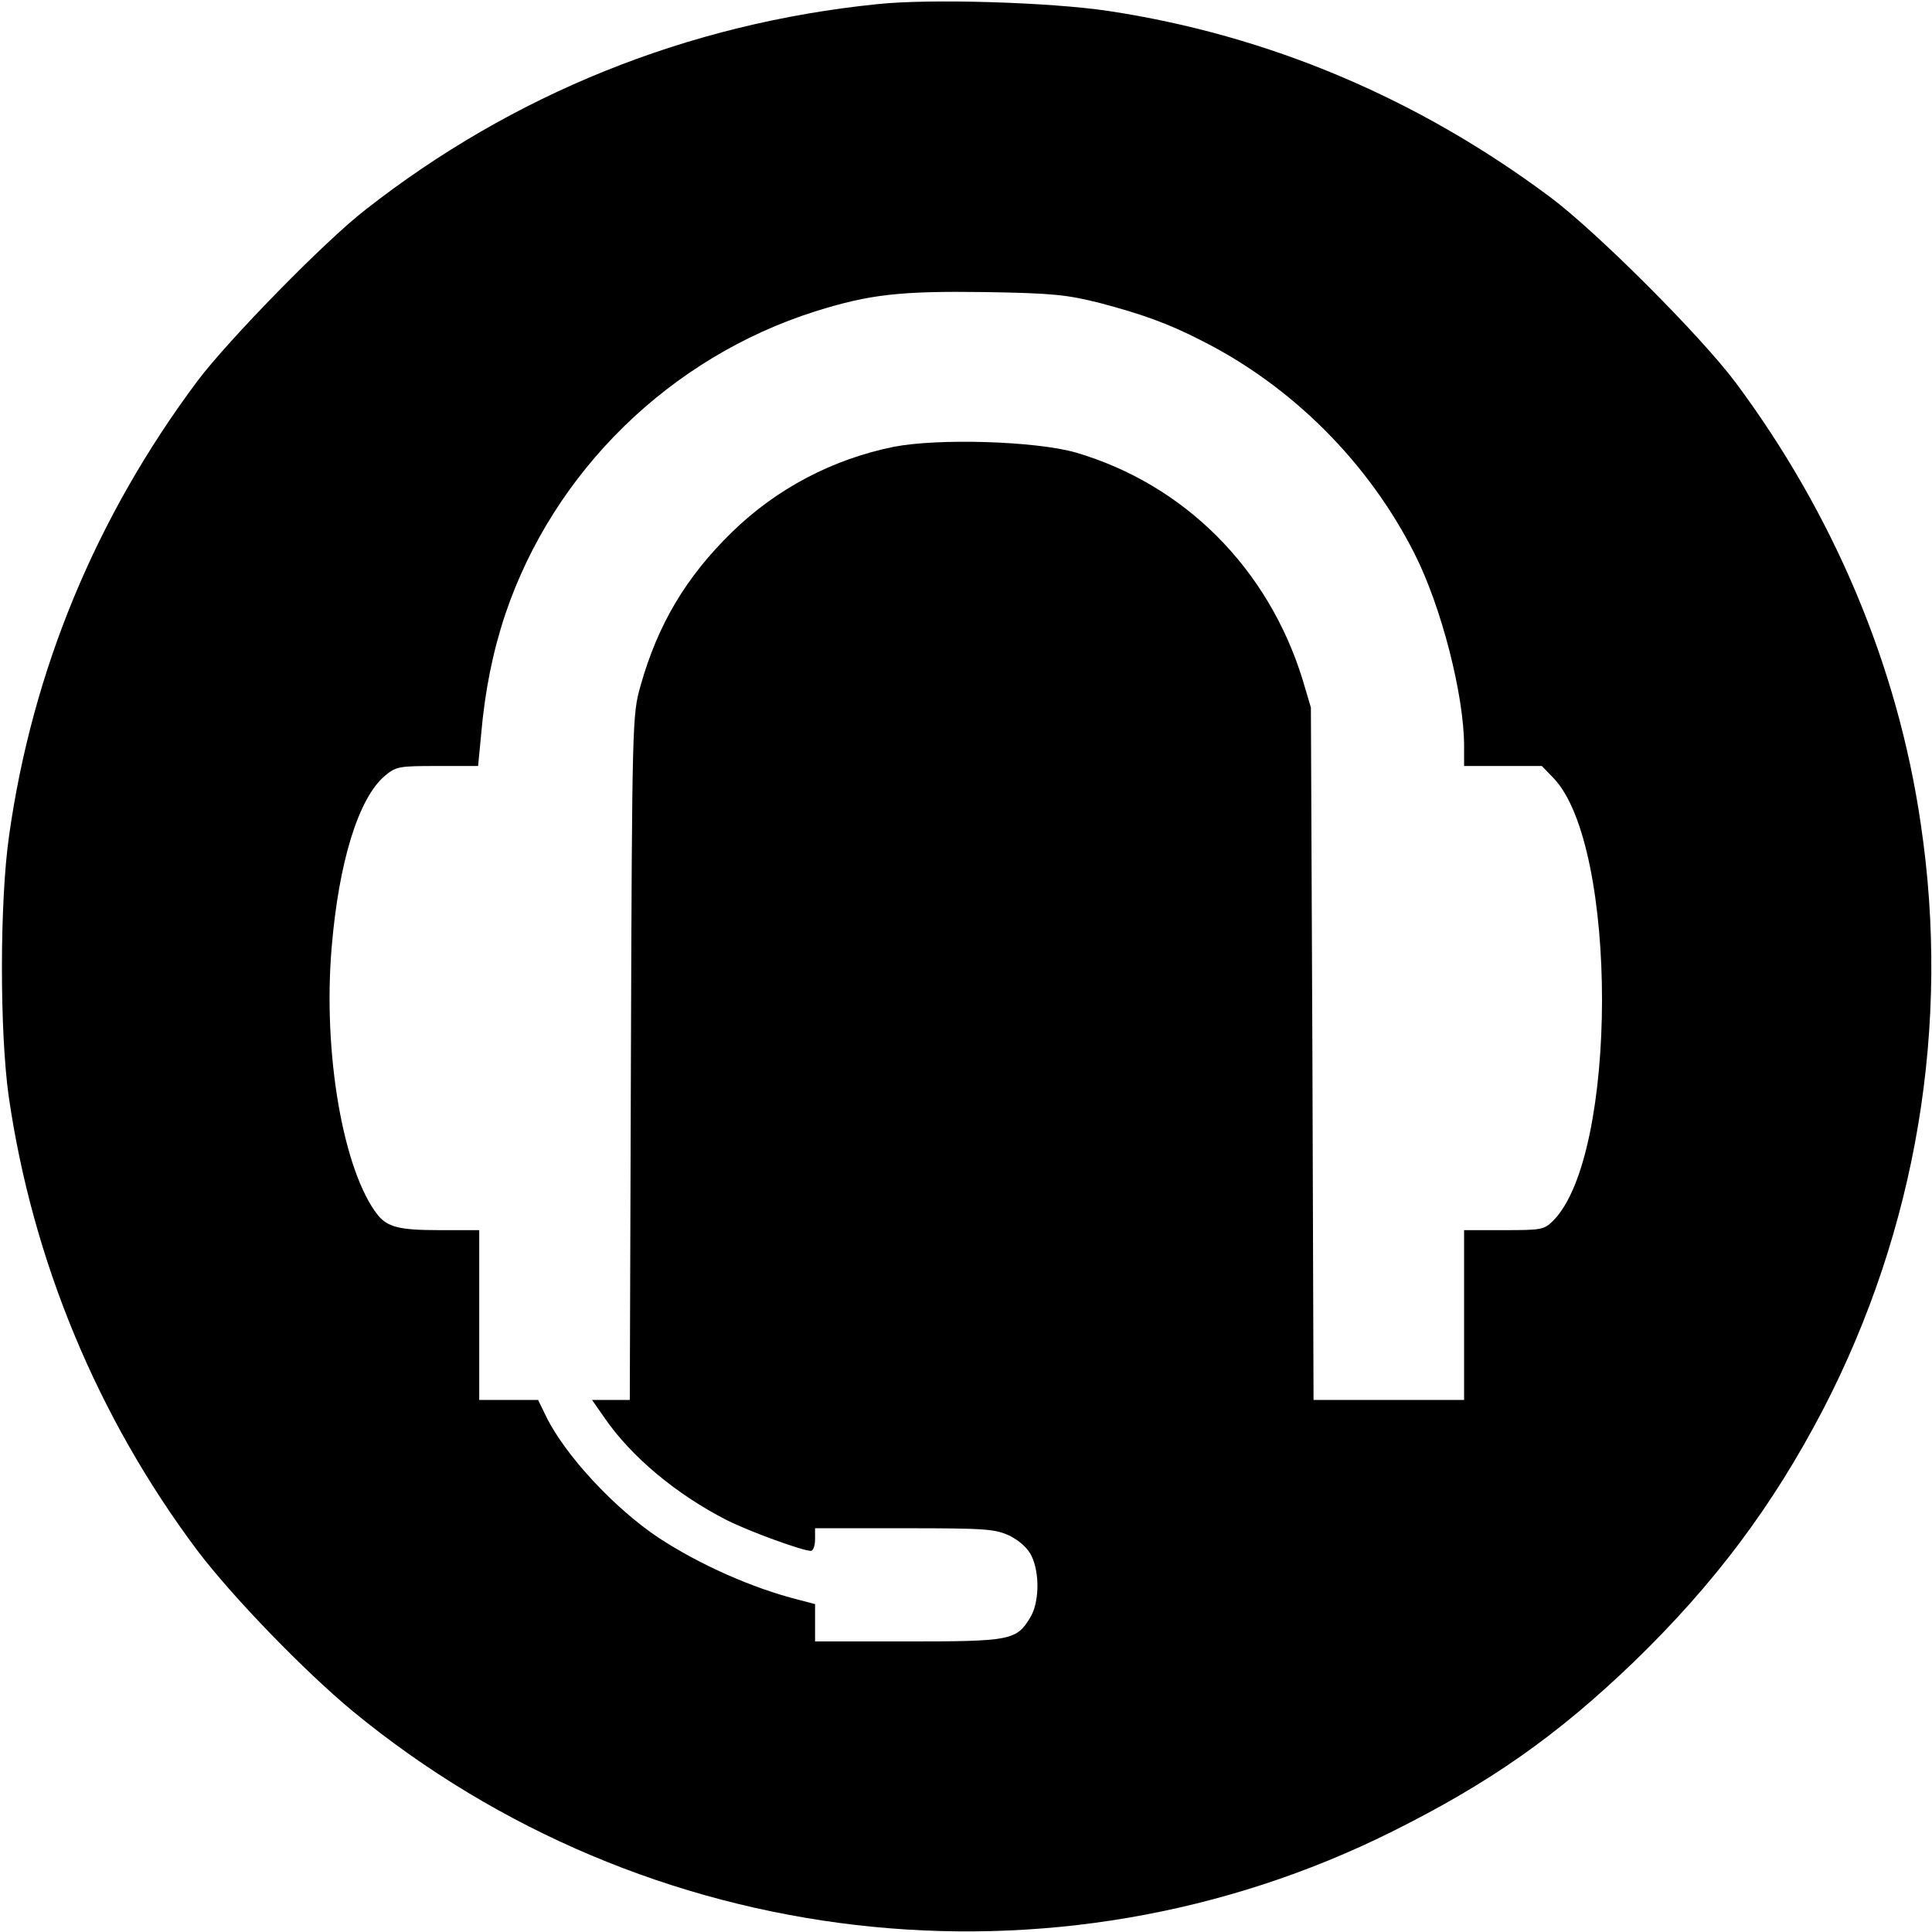 <svg preserveAspectRatio="xMidYMid meet" viewBox="0 0 512 512" height="512pt" width="512pt" xmlns="http://www.w3.org/2000/svg" version="1.0">

<g stroke="none" fill="#000000" transform="translate(0,512) scale(0.1,-0.1)">
<path d="M2325 5109 c-502 -51 -966 -238 -1358 -546 -107 -83 -362 -344 -444
-453 -268 -359 -437 -765 -499 -1205 -25 -174 -25 -519 -1 -690 63 -436 236
-852 500 -1204 93 -123 285 -321 412 -426 777 -639 1859 -765 2754 -319 259
129 437 254 640 449 214 207 369 414 502 669 248 478 339 1020 259 1554 -61
418 -231 820 -491 1169 -94 125 -366 397 -490 490 -352 263 -748 430 -1172
494 -153 23 -473 33 -612 18z m590 -792 c113 -30 180 -54 268 -99 241 -121
444 -324 566 -566 71 -140 131 -375 131 -509 l0 -53 103 0 103 0 31 -32 c172
-179 171 -1001 -1 -1173 -24 -24 -31 -25 -131 -25 l-105 0 0 -225 0 -225 -200
0 -199 0 -3 917 -4 918 -22 74 c-91 295 -314 518 -602 602 -106 30 -362 38
-481 15 -163 -33 -311 -111 -429 -226 -122 -119 -197 -245 -243 -409 -21 -75
-22 -91 -25 -983 l-3 -908 -50 0 -50 0 32 -46 c72 -105 191 -204 326 -273 60
-30 200 -81 222 -81 6 0 11 14 11 30 l0 30 237 0 c218 0 240 -2 279 -20 27
-14 48 -33 58 -54 22 -47 20 -124 -4 -163 -36 -60 -53 -63 -325 -63 l-245 0 0
50 0 49 -42 11 c-124 31 -265 94 -373 165 -117 78 -248 219 -298 322 l-21 43
-78 0 -78 0 0 225 0 225 -106 0 c-105 0 -136 8 -162 39 -92 115 -147 430 -123
711 19 226 71 395 141 454 30 25 38 26 139 26 l108 0 8 83 c10 116 31 220 64
319 128 379 437 681 822 803 144 45 224 54 449 51 181 -3 217 -7 305 -29z"></path>
</g>
</svg>
